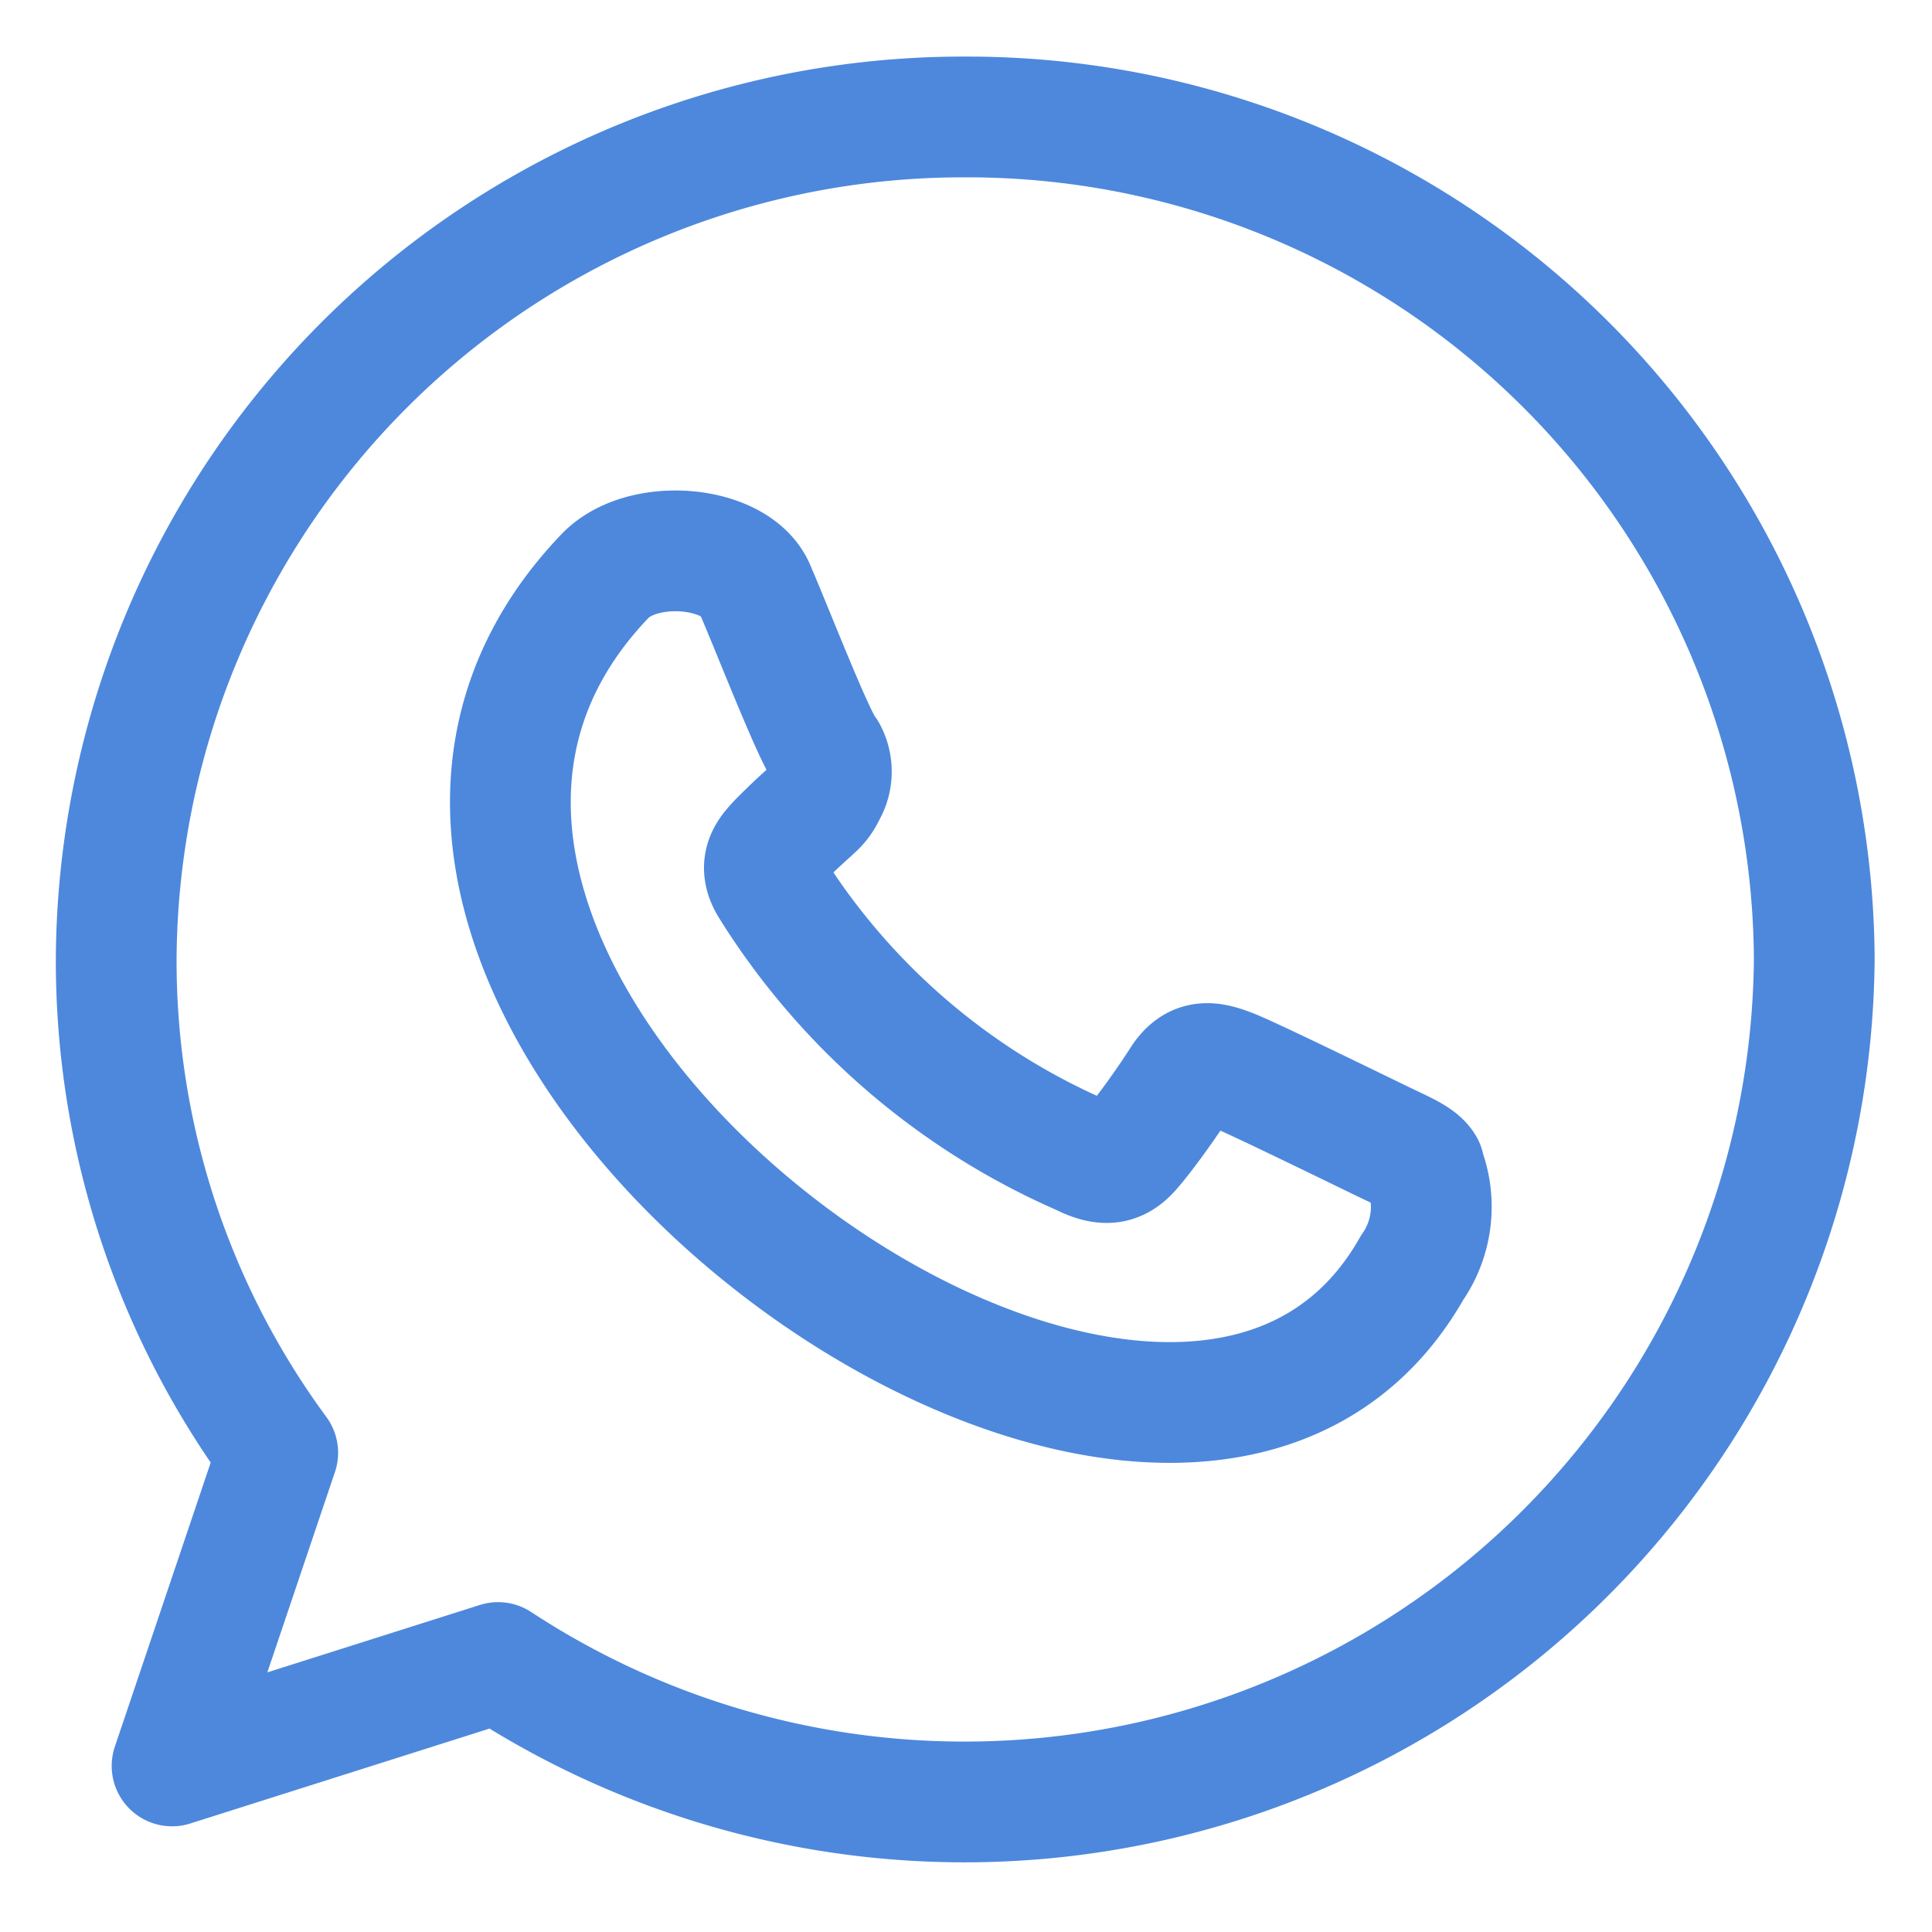 <svg xmlns="http://www.w3.org/2000/svg" viewBox="-1.5 -1.5 48 48" id="Whatsapp-Logo--Streamline-Ultimate" height="48" width="48"><desc>Whatsapp Logo Streamline Icon: https://streamlinehq.com</desc><path d="M22.5 1.406A21.038 21.038 0 0 0 1.387 22.331a20.625 20.625 0 0 0 4.013 12.262l-2.625 7.781 8.1 -2.569a21.113 21.113 0 0 0 32.7 -17.475A21.038 21.038 0 0 0 22.5 1.406m11.381 26.081c-0.131 -0.225 -0.506 -0.375 -1.05 -0.638s-3.263 -1.594 -3.75 -1.781 -0.881 -0.281 -1.238 0.281 -0.938 1.369 -1.256 1.725 -0.638 0.412 -1.2 0.131a17.25 17.25 0 0 1 -7.762 -6.713c-0.319 -0.544 0 -0.844 0.244 -1.106 0.919 -0.919 0.938 -0.787 1.163 -1.238a0.994 0.994 0 0 0 0 -0.956C18.75 16.875 17.719 14.213 17.25 13.125s-2.831 -1.294 -3.75 -0.281C3.75 23.119 27.506 40.725 33.581 30a2.644 2.644 0 0 0 0.3 -2.475" fill="none" stroke="#4d88dd" stroke-linecap="round" stroke-linejoin="round" stroke-width="3"></path></svg>